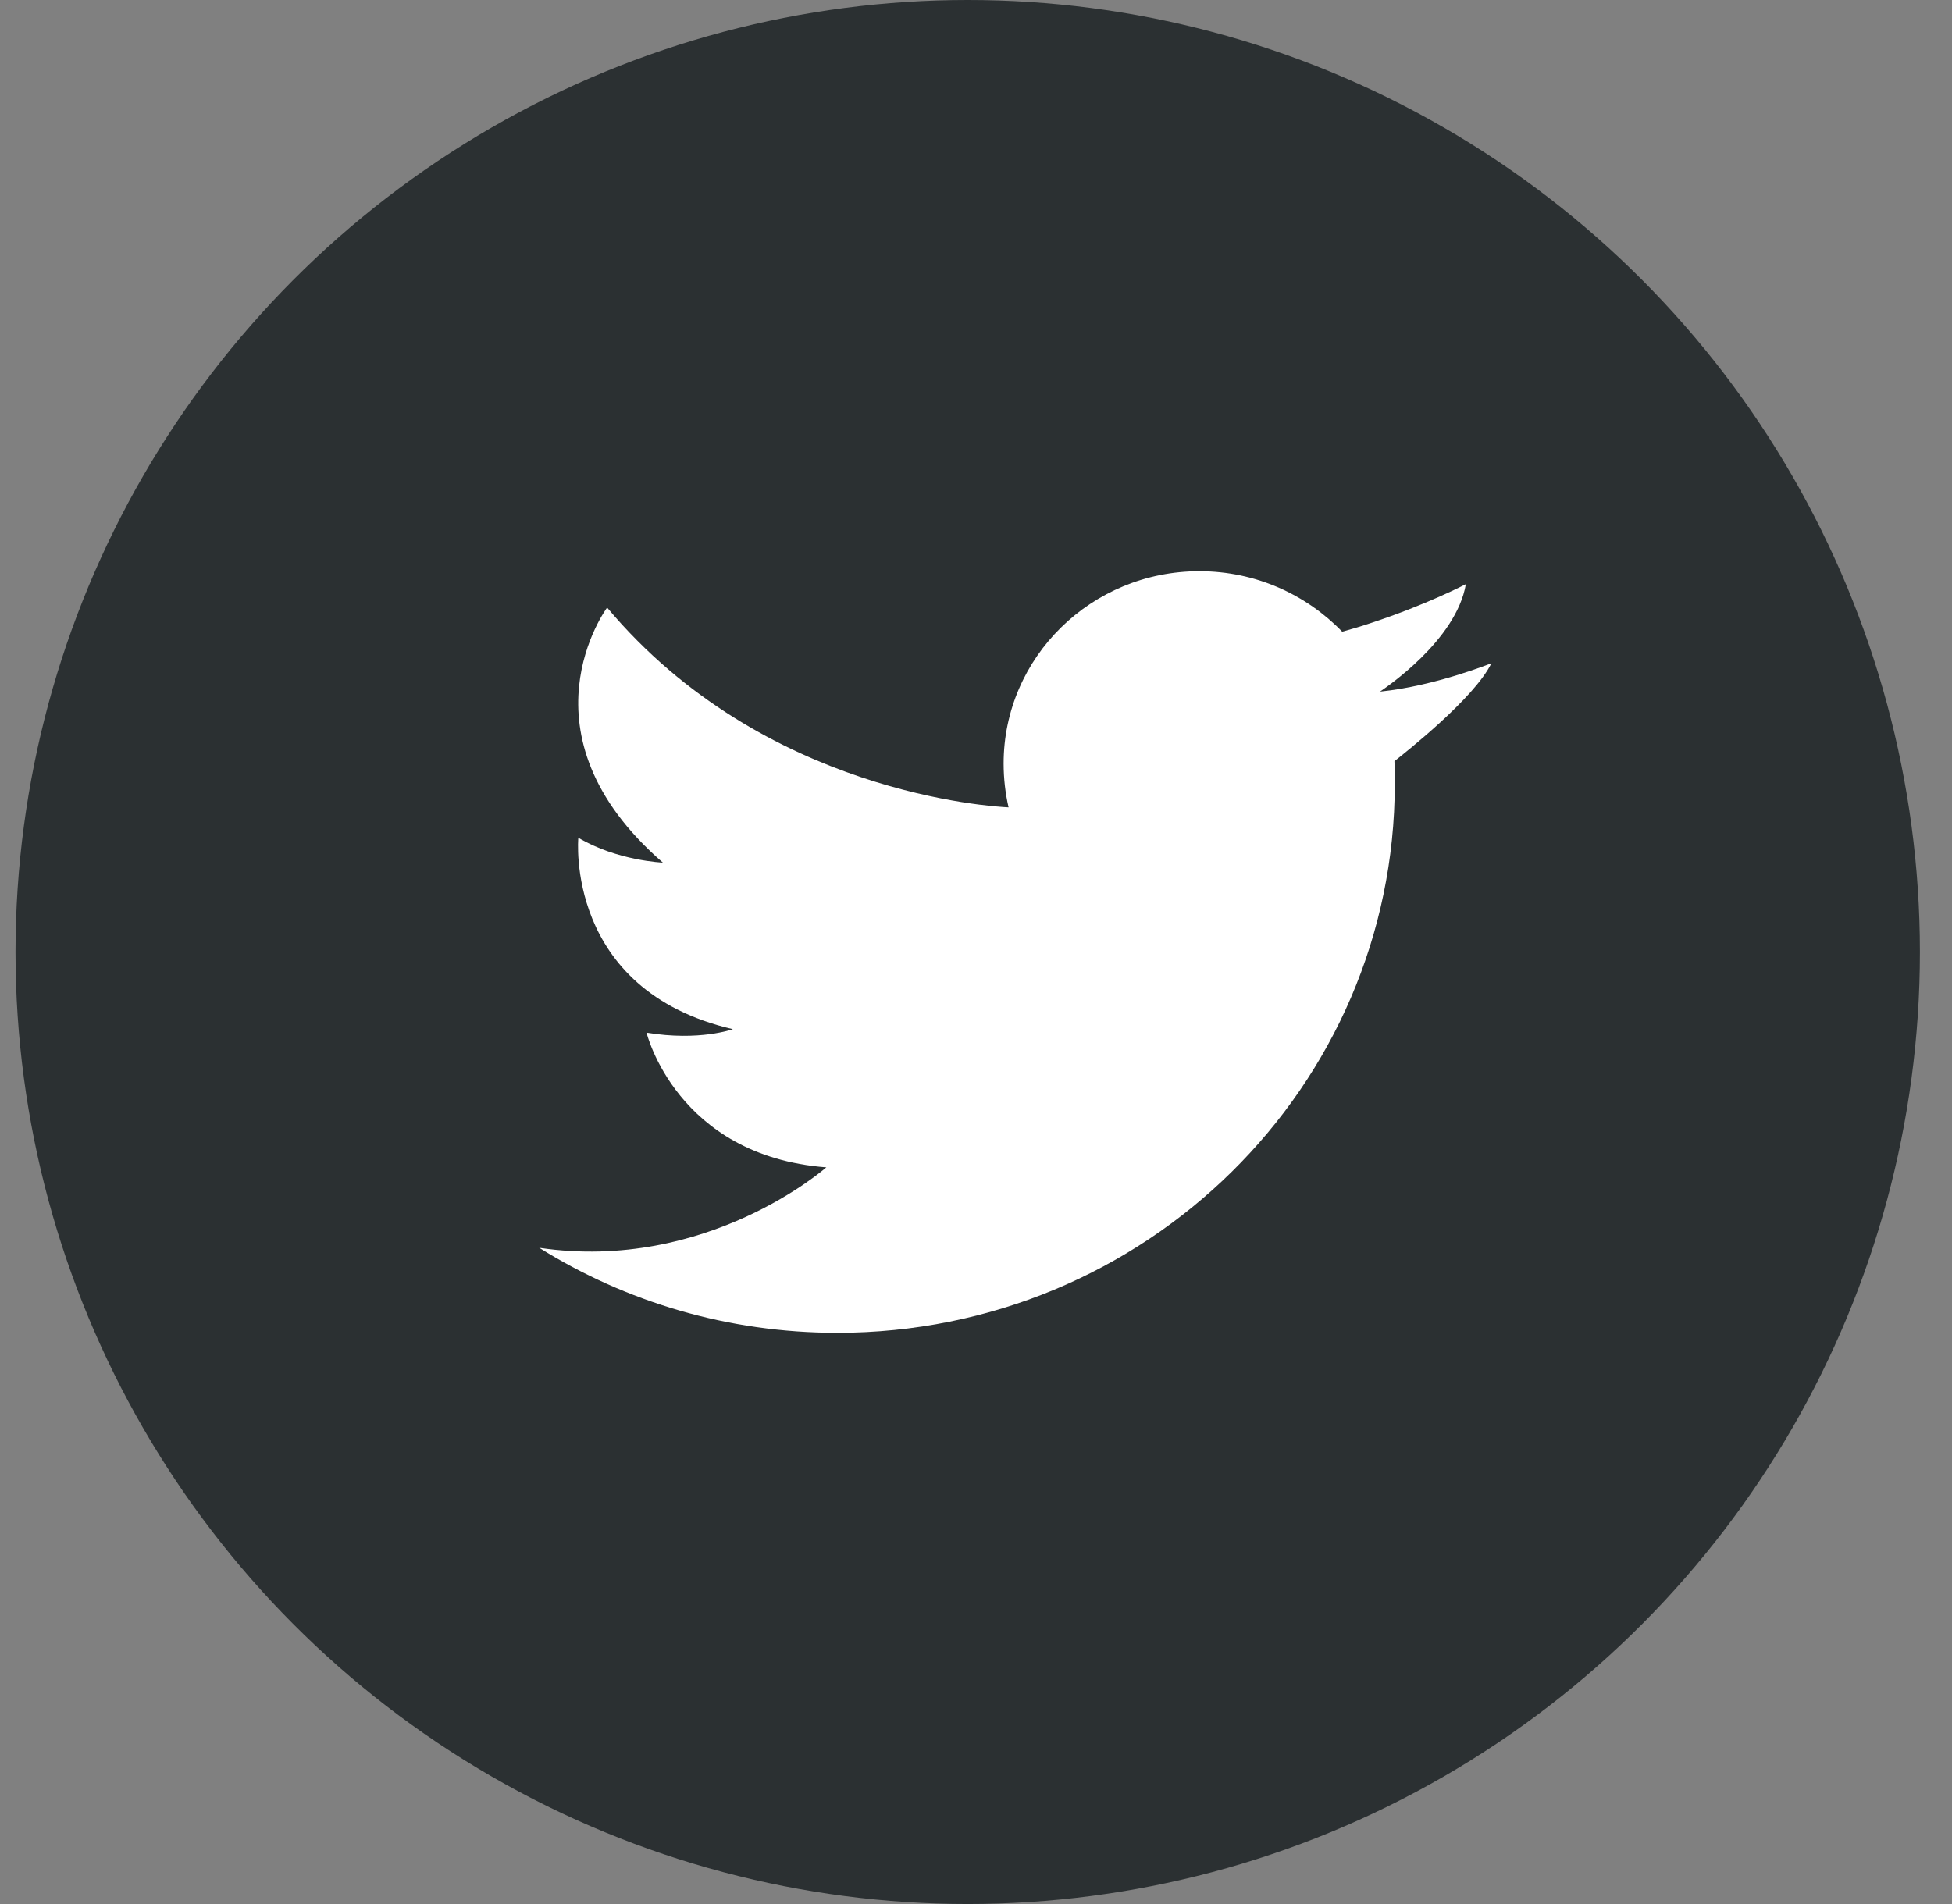 <svg width="41" height="40" viewBox="0 0 41 40" fill="none" xmlns="http://www.w3.org/2000/svg">
<rect x="0" y="0" width="41" height="40" fill="#808080" stroke="none"/>
<circle cx="20.326" cy="20" r="20" fill="#2B3032"/>
<path d="M11.326 26.214C13.14 27.346 15.281 28 17.587 28C24.058 28 29.296 22.833 29.296 16.468C29.296 16.307 29.296 16.152 29.289 15.991C29.52 15.807 30.968 14.668 31.326 13.933C31.326 13.933 30.147 14.411 28.998 14.528H28.99C28.99 14.528 28.99 14.528 28.998 14.521C29.102 14.447 30.587 13.455 30.789 12.272C30.789 12.272 29.96 12.706 28.796 13.088C28.602 13.154 28.401 13.213 28.192 13.271C27.438 12.492 26.378 12 25.192 12C22.923 12 21.08 13.808 21.08 16.042C21.08 16.358 21.117 16.667 21.184 16.961C20.871 16.946 16.035 16.682 12.752 12.764C12.752 12.764 10.789 15.403 13.923 18.122C13.923 18.122 12.968 18.085 12.147 17.6C12.147 17.6 11.849 20.797 15.393 21.621C15.393 21.621 14.692 21.878 13.58 21.694C13.58 21.694 14.207 24.281 17.356 24.524C17.363 24.516 14.864 26.736 11.326 26.214Z" fill="white"/>
</svg>
